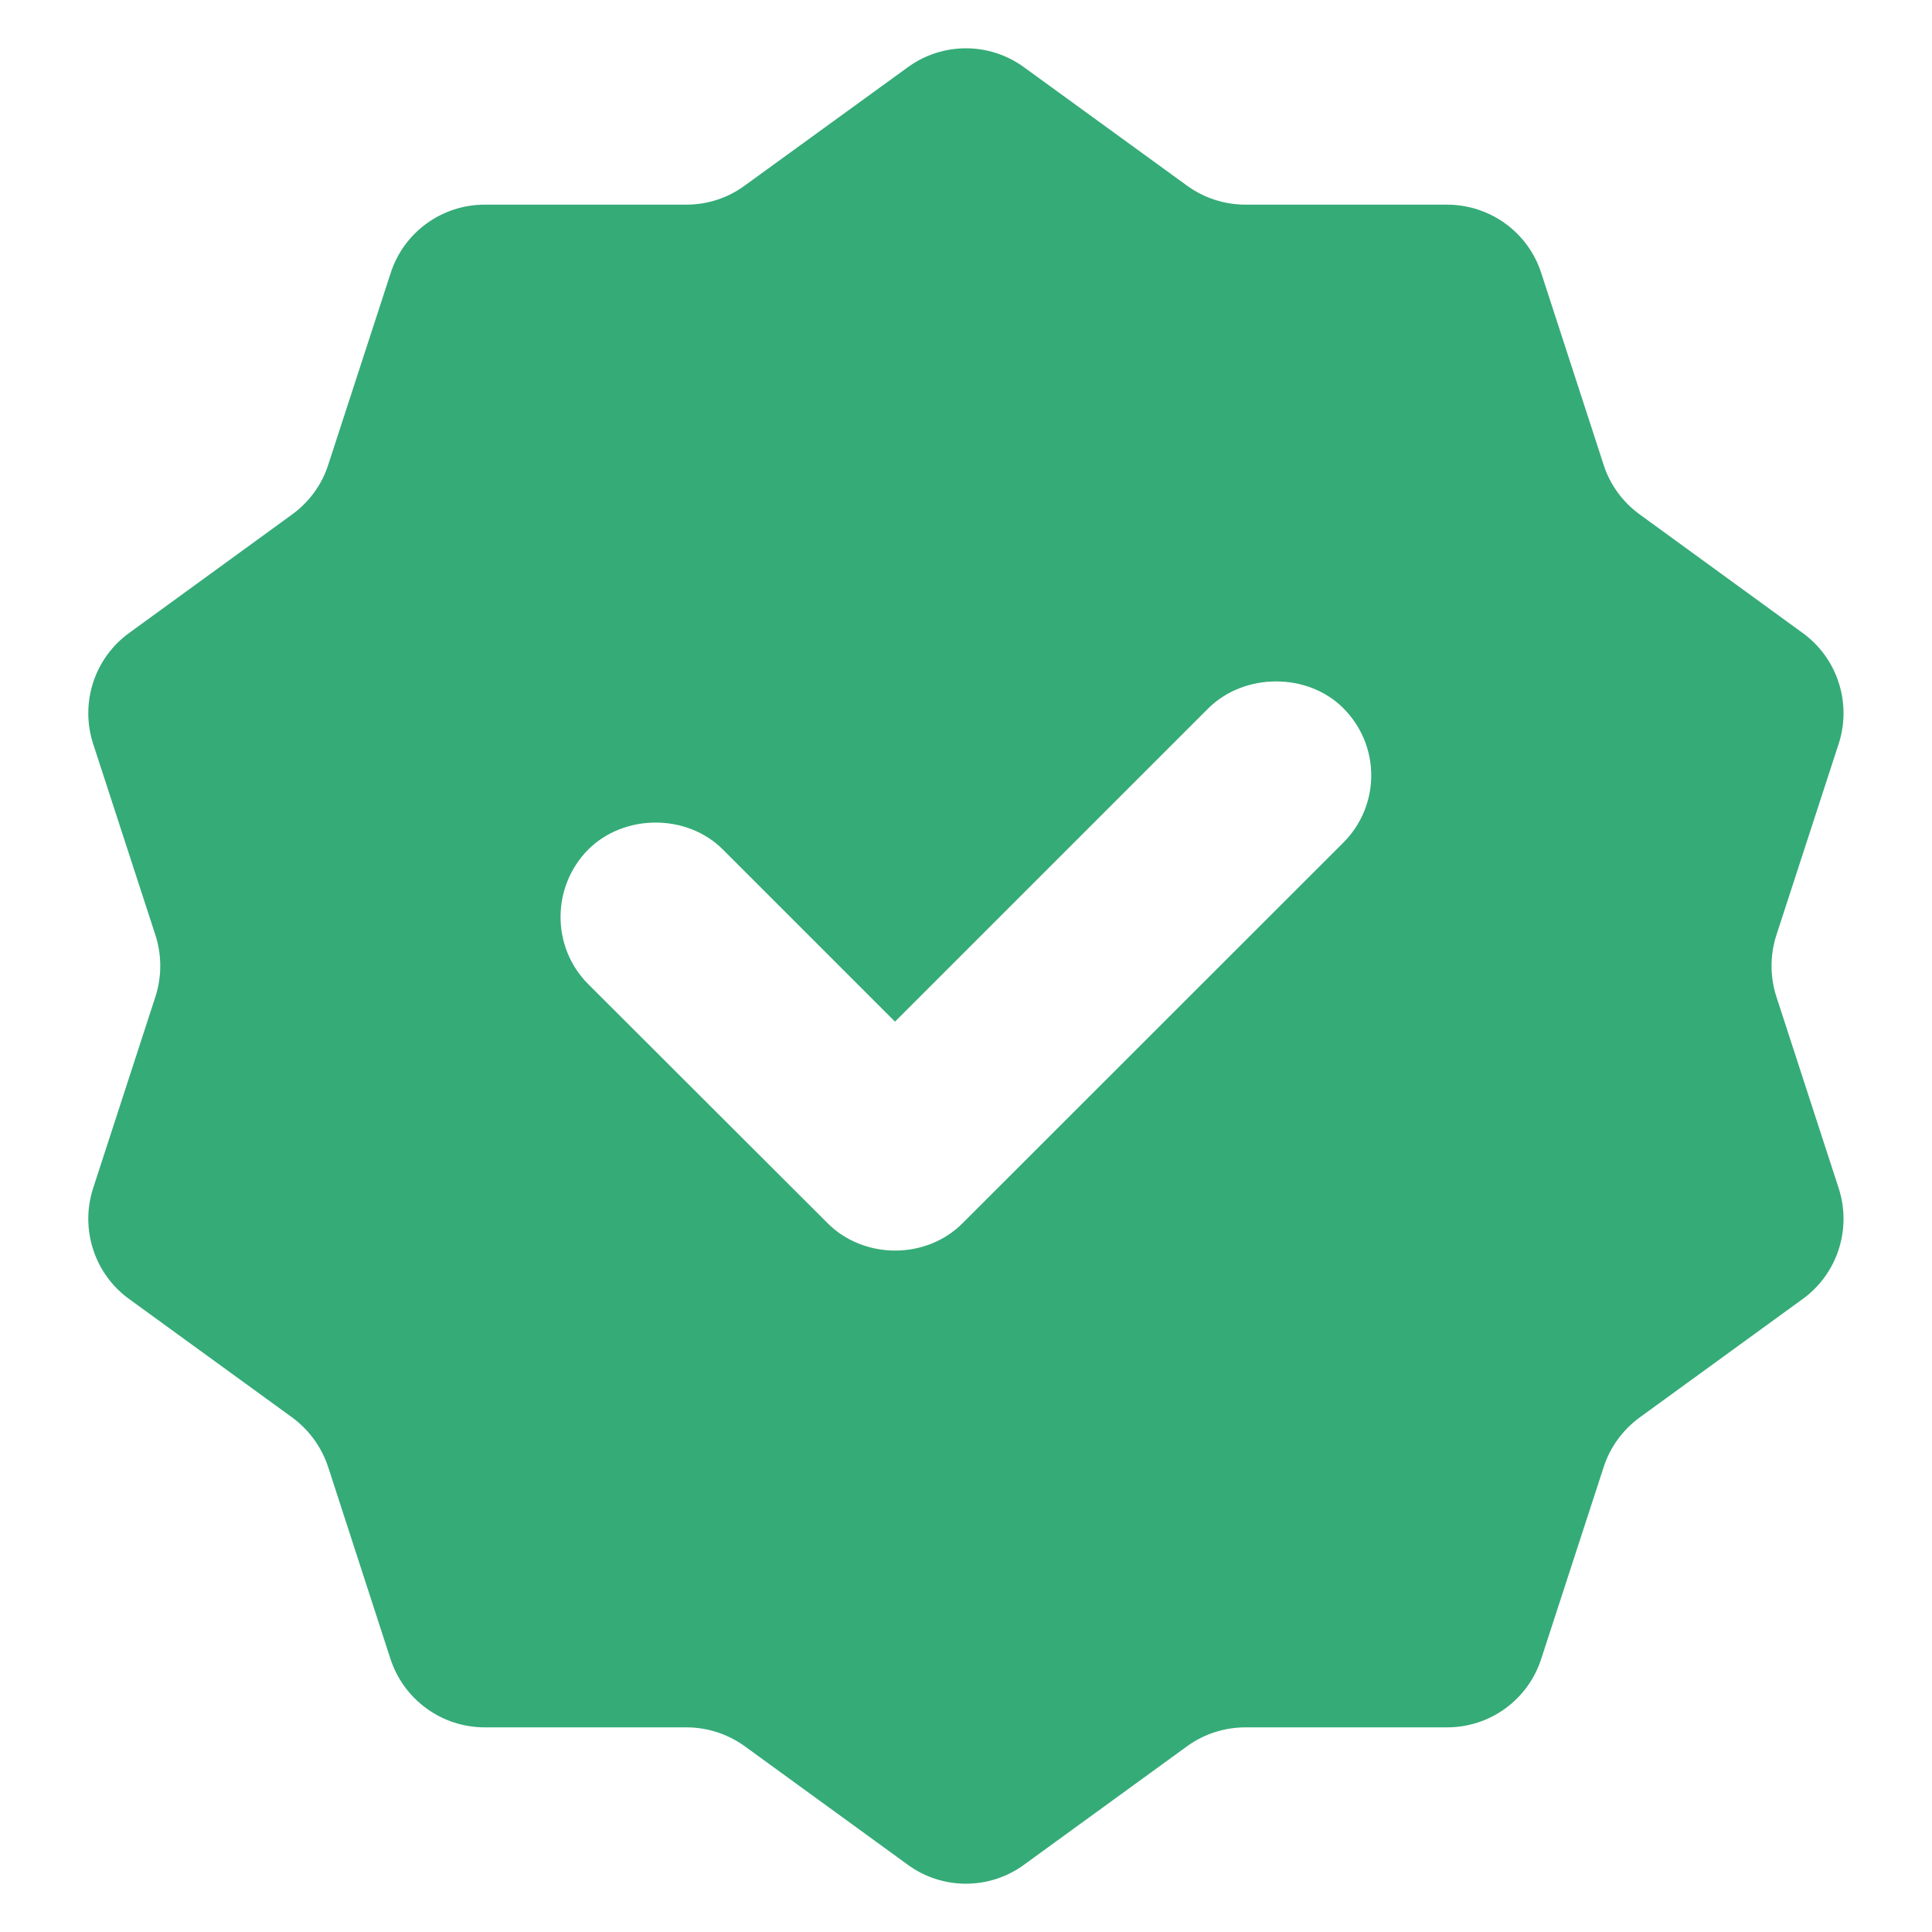 <svg width="40" height="40" viewBox="0 0 40 40" fill="none" xmlns="http://www.w3.org/2000/svg">
<path d="M36.777 20.632C36.645 20.22 36.645 19.776 36.777 19.364L38.069 15.396C38.341 14.552 38.041 13.624 37.321 13.104L33.946 10.649C33.598 10.396 33.334 10.037 33.202 9.625L31.91 5.653C31.638 4.809 30.85 4.237 29.958 4.237H25.786C25.354 4.237 24.93 4.101 24.578 3.845L21.202 1.393C20.486 0.869 19.51 0.869 18.794 1.393L15.415 3.845C15.066 4.101 14.643 4.237 14.211 4.237H10.035C9.147 4.237 8.359 4.809 8.087 5.657L6.795 9.625C6.663 10.037 6.399 10.396 6.047 10.652L2.675 13.104C1.955 13.624 1.655 14.552 1.927 15.396L3.219 19.364C3.351 19.776 3.351 20.22 3.219 20.632L1.927 24.604C1.655 25.448 1.955 26.376 2.675 26.896L6.051 29.348C6.399 29.604 6.659 29.963 6.795 30.375L8.083 34.343C8.359 35.191 9.147 35.763 10.035 35.763H14.211C14.643 35.763 15.062 35.899 15.415 36.151L18.794 38.607C19.51 39.131 20.486 39.131 21.202 38.607L24.582 36.151C24.93 35.899 25.354 35.763 25.786 35.763H29.962C30.85 35.763 31.638 35.191 31.91 34.343L33.202 30.375C33.334 29.963 33.598 29.604 33.946 29.348L37.321 26.896C38.041 26.376 38.341 25.448 38.069 24.604L36.777 20.632ZM28.39 16.052C28.39 16.58 28.182 17.076 27.81 17.448L19.922 25.332C19.566 25.688 19.062 25.892 18.534 25.892C18.006 25.892 17.498 25.688 17.142 25.332L12.179 20.376C11.415 19.612 11.415 18.364 12.175 17.592C12.923 16.844 14.223 16.844 14.966 17.588L18.53 21.152L25.022 14.66C25.77 13.924 27.074 13.924 27.81 14.66C28.182 15.032 28.39 15.528 28.39 16.052Z" fill="#35AB78"/>
</svg>
